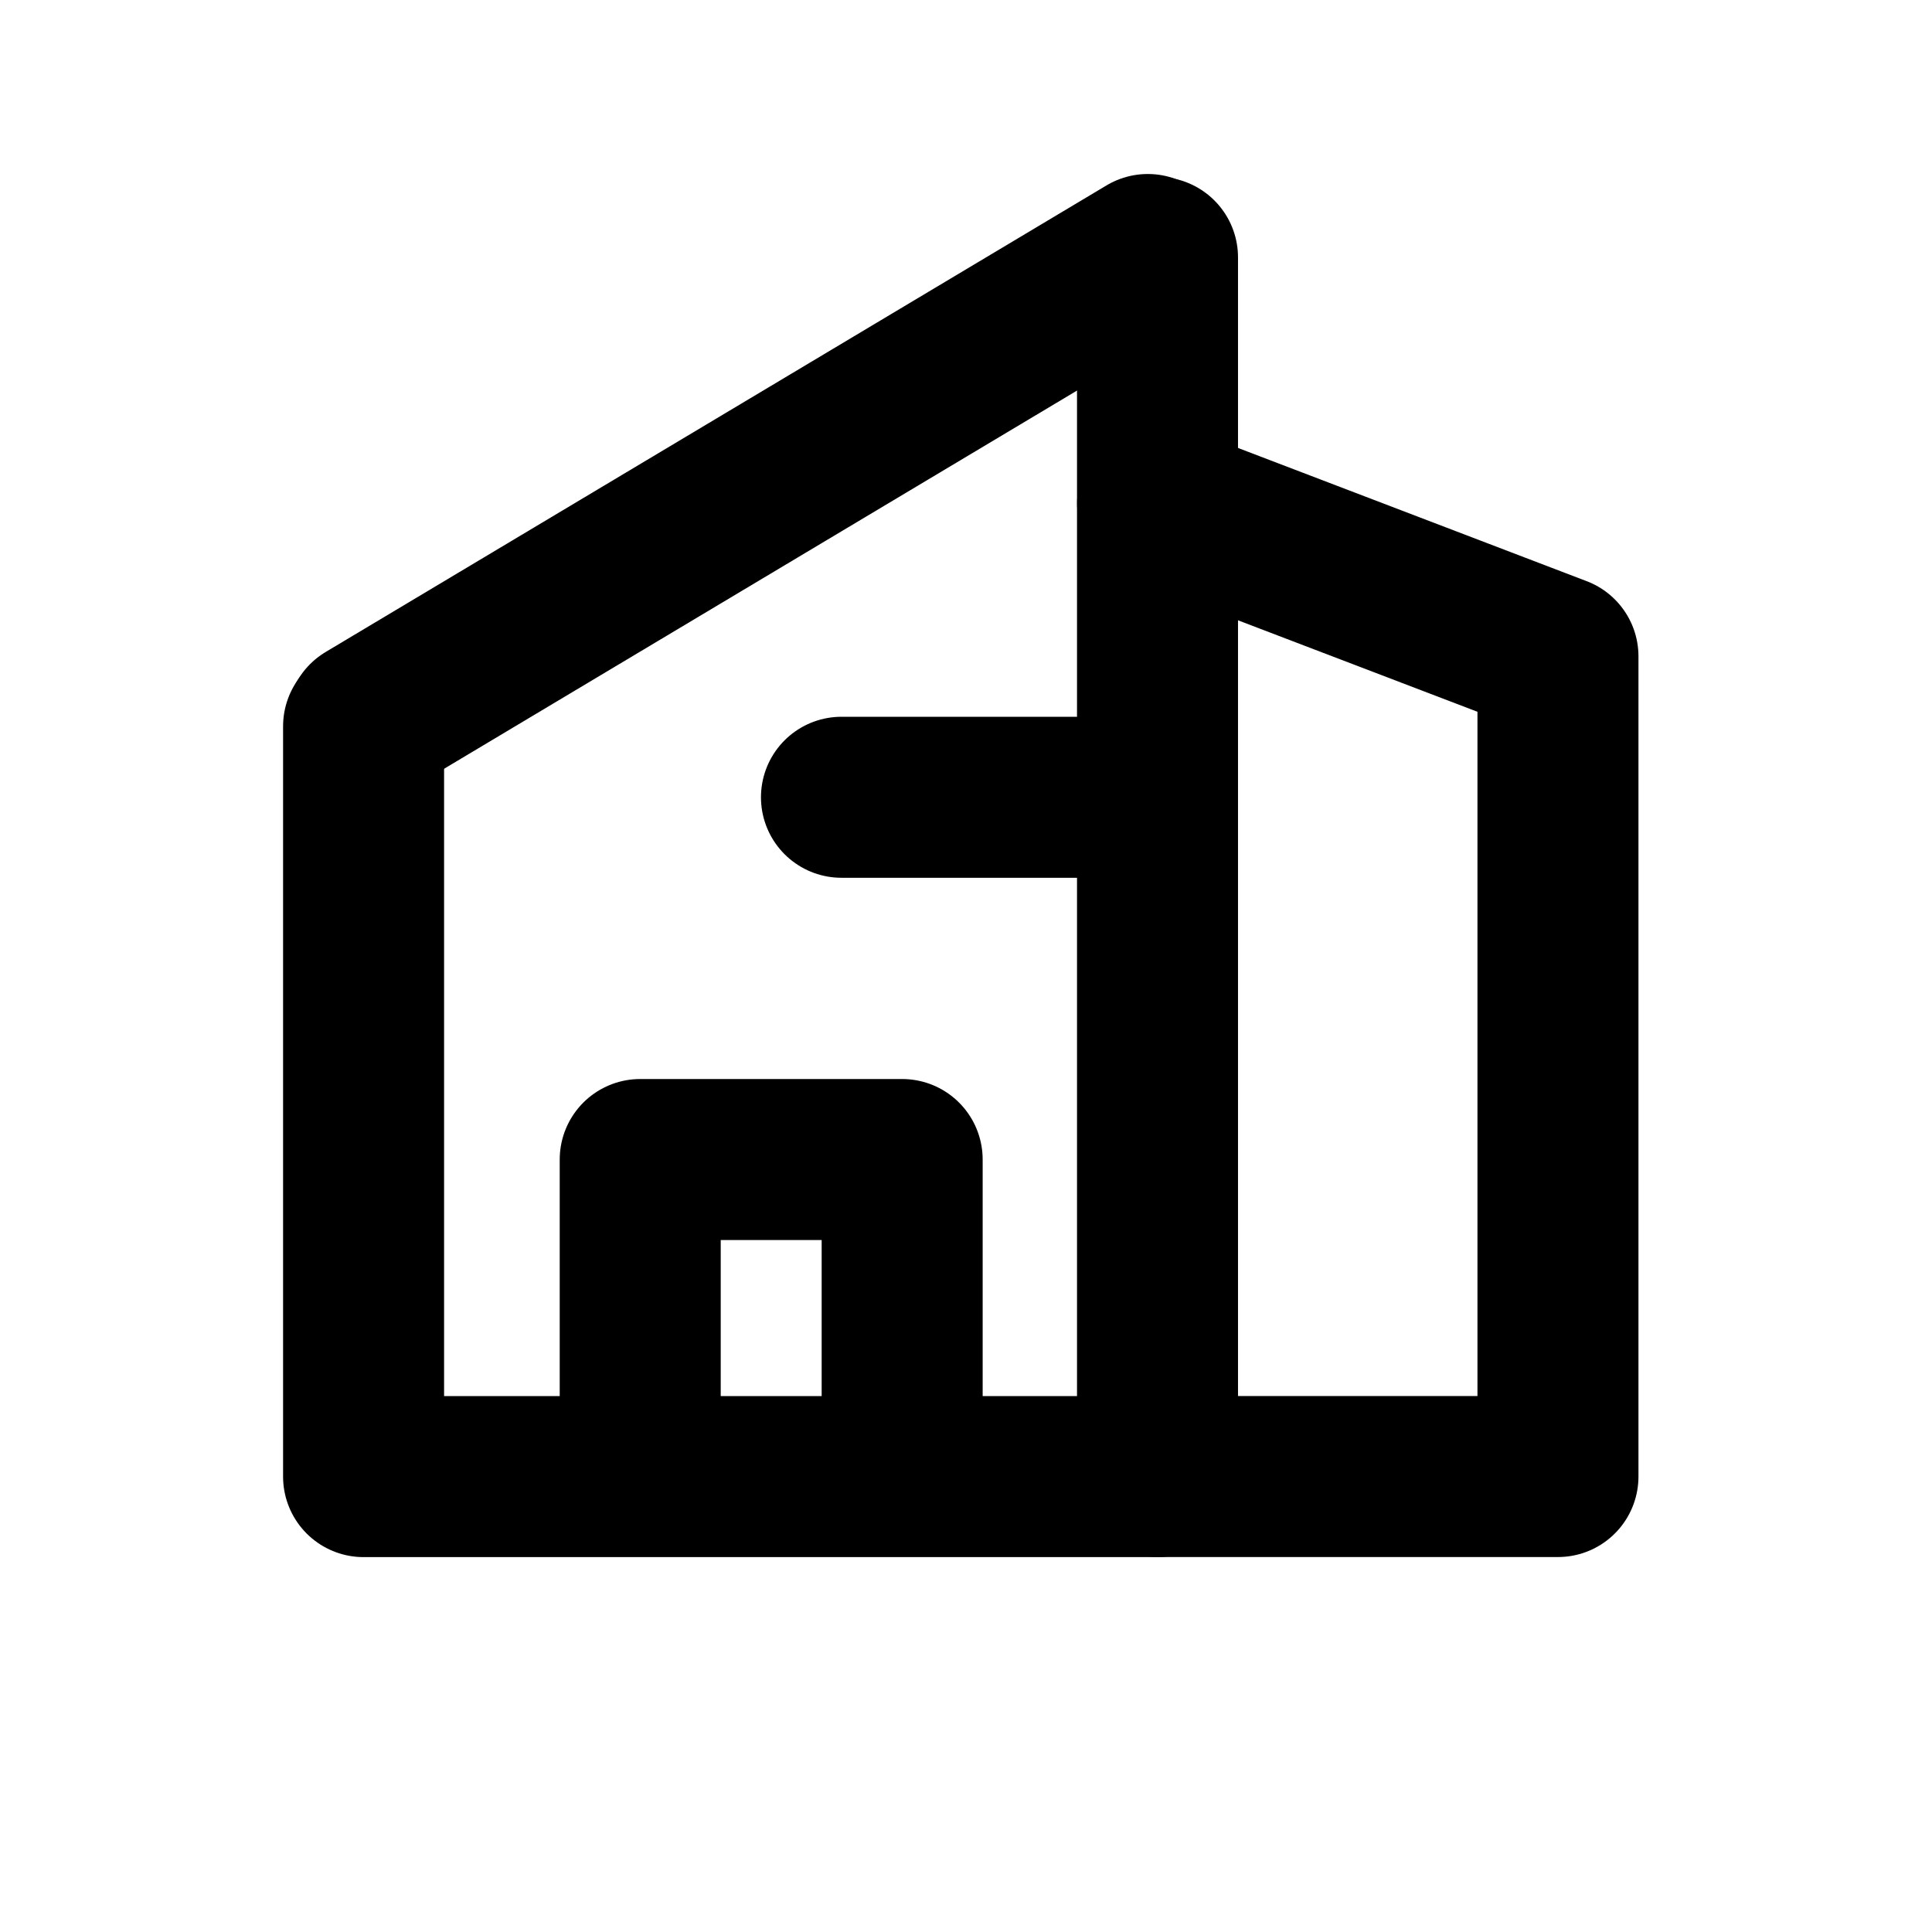 <svg xmlns="http://www.w3.org/2000/svg" width="48" height="48" viewBox="0 0 48 48">
  <g id="グループ_17928" data-name="グループ 17928" transform="translate(23249 20628)">
    <circle id="楕円形_457" data-name="楕円形 457" cx="24" cy="24" r="24" transform="translate(-23249 -20628)" fill="none"/>
    <path id="パス_27234" data-name="パス 27234" d="M-23239.883-20602.689l19.4-11.592" transform="translate(0 -7.396)" fill="none" stroke="#000" stroke-linecap="round" stroke-width="4"/>
    <path id="パス_27235" data-name="パス 27235" d="M-23239.969-20605.252v18.641h19.725v-30.291" transform="translate(0.002 -4.703)" fill="none" stroke="#000" stroke-linecap="round" stroke-linejoin="round" stroke-width="4"/>
    <path id="パス_27236" data-name="パス 27236" d="M-23220.24-20591.4h9.947v-20.377l-9.947-3.8" transform="translate(0 0.084)" fill="none" stroke="#000" stroke-linecap="round" stroke-linejoin="round" stroke-width="4"/>
    <path id="パス_27237" data-name="パス 27237" d="M0,0H6.008V6.508H0" transform="translate(-23233.094 -20593.184) rotate(-90)" fill="none" stroke="#000" stroke-linecap="round" stroke-linejoin="round" stroke-width="4"/>
    <path id="パス_27239" data-name="パス 27239" d="M6.008,0V6.508" transform="translate(-23228.094 -20602.184) rotate(-90)" fill="none" stroke="#000" stroke-linecap="round" stroke-linejoin="round" stroke-width="4"/>
  </g>
</svg>
